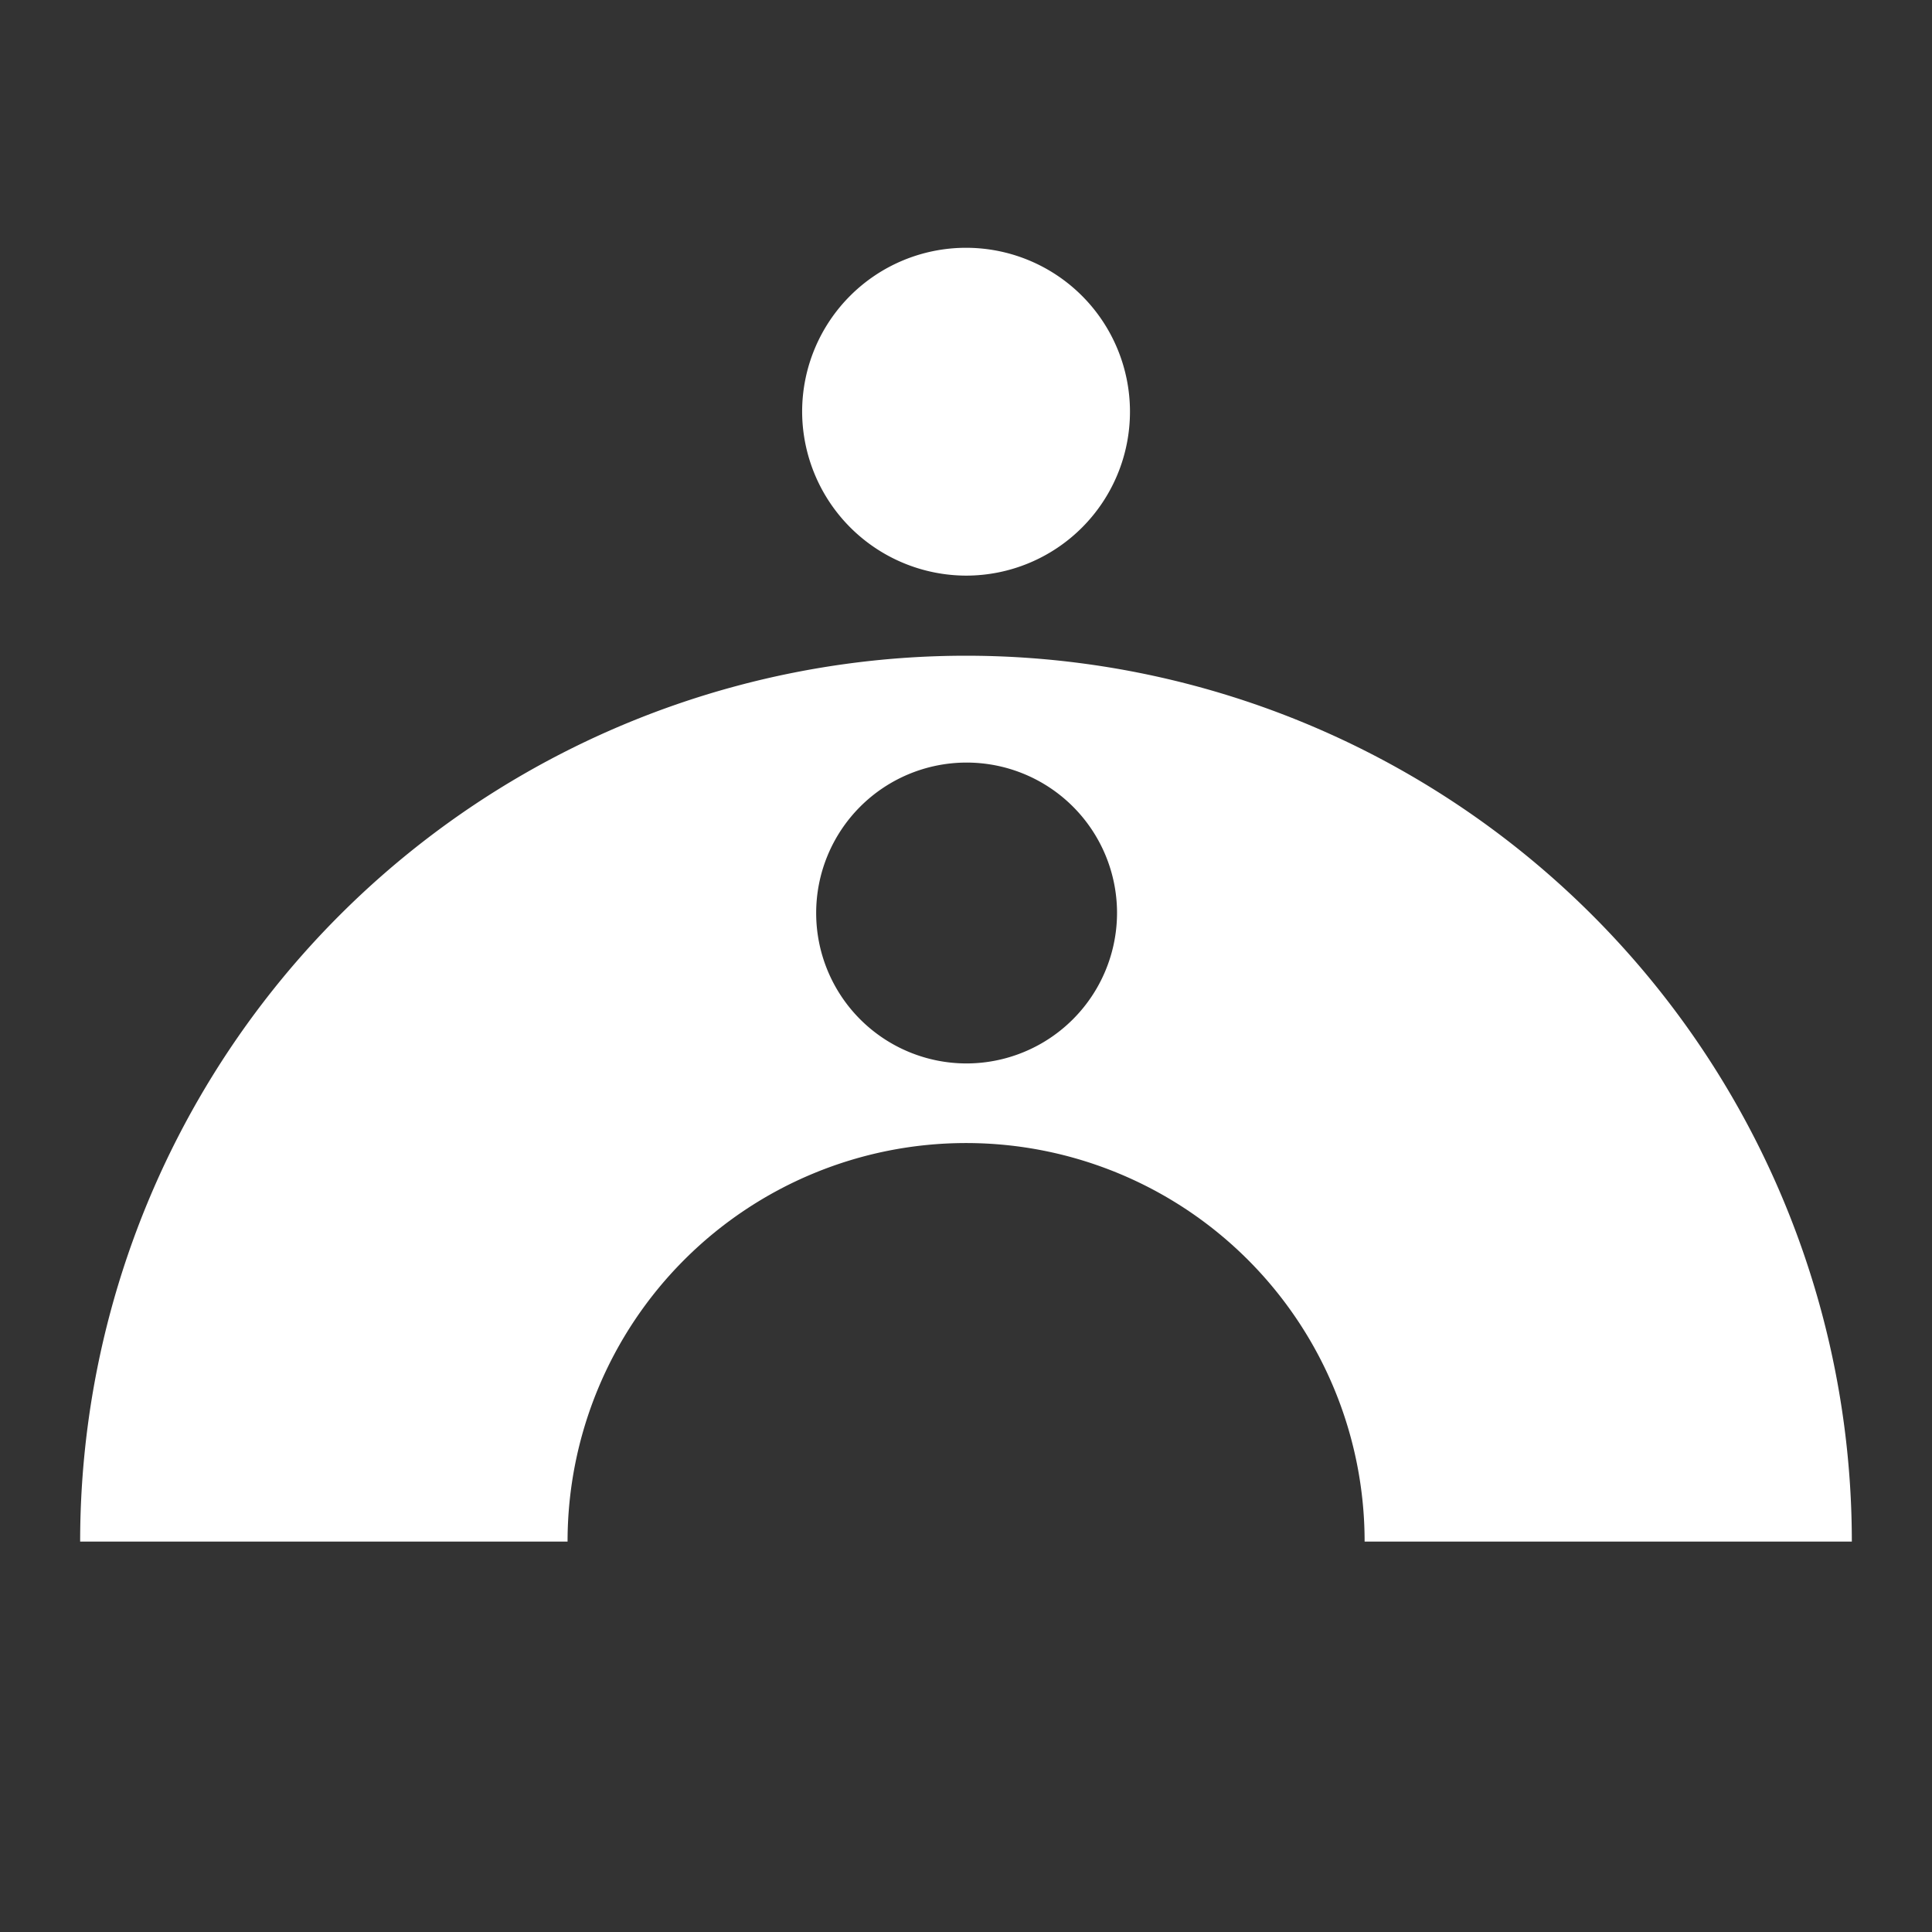 <svg xmlns="http://www.w3.org/2000/svg" width="109.048" height="109.048" viewBox="0 0 109.048 109.048"><rect x="0" y="0" width="109.048" height="109.048" fill="#333333" stroke="none"/><title>アセット 12</title><g id="レイヤー_2" data-name="レイヤー 2"><g id="レイヤー_4" data-name="レイヤー 4"><path d="M54.549,32.49a9.252,9.252,0,1,0-9.274-9.252A9.281,9.281,0,0,0,54.549,32.49Z" fill="#fff"/><path d="M54.515,37.011a50.005,50.005,0,0,0-49.991,50H32.035a22.494,22.494,0,0,1,44.988,0h27.5A50.006,50.006,0,0,0,54.515,37.011Zm.034,23.013a8.491,8.491,0,1,1,8.5-8.53A8.506,8.506,0,0,1,54.549,60.024Z" fill="#fff"/><rect width="109.048" height="109.048" fill="none"/></g></g></svg>